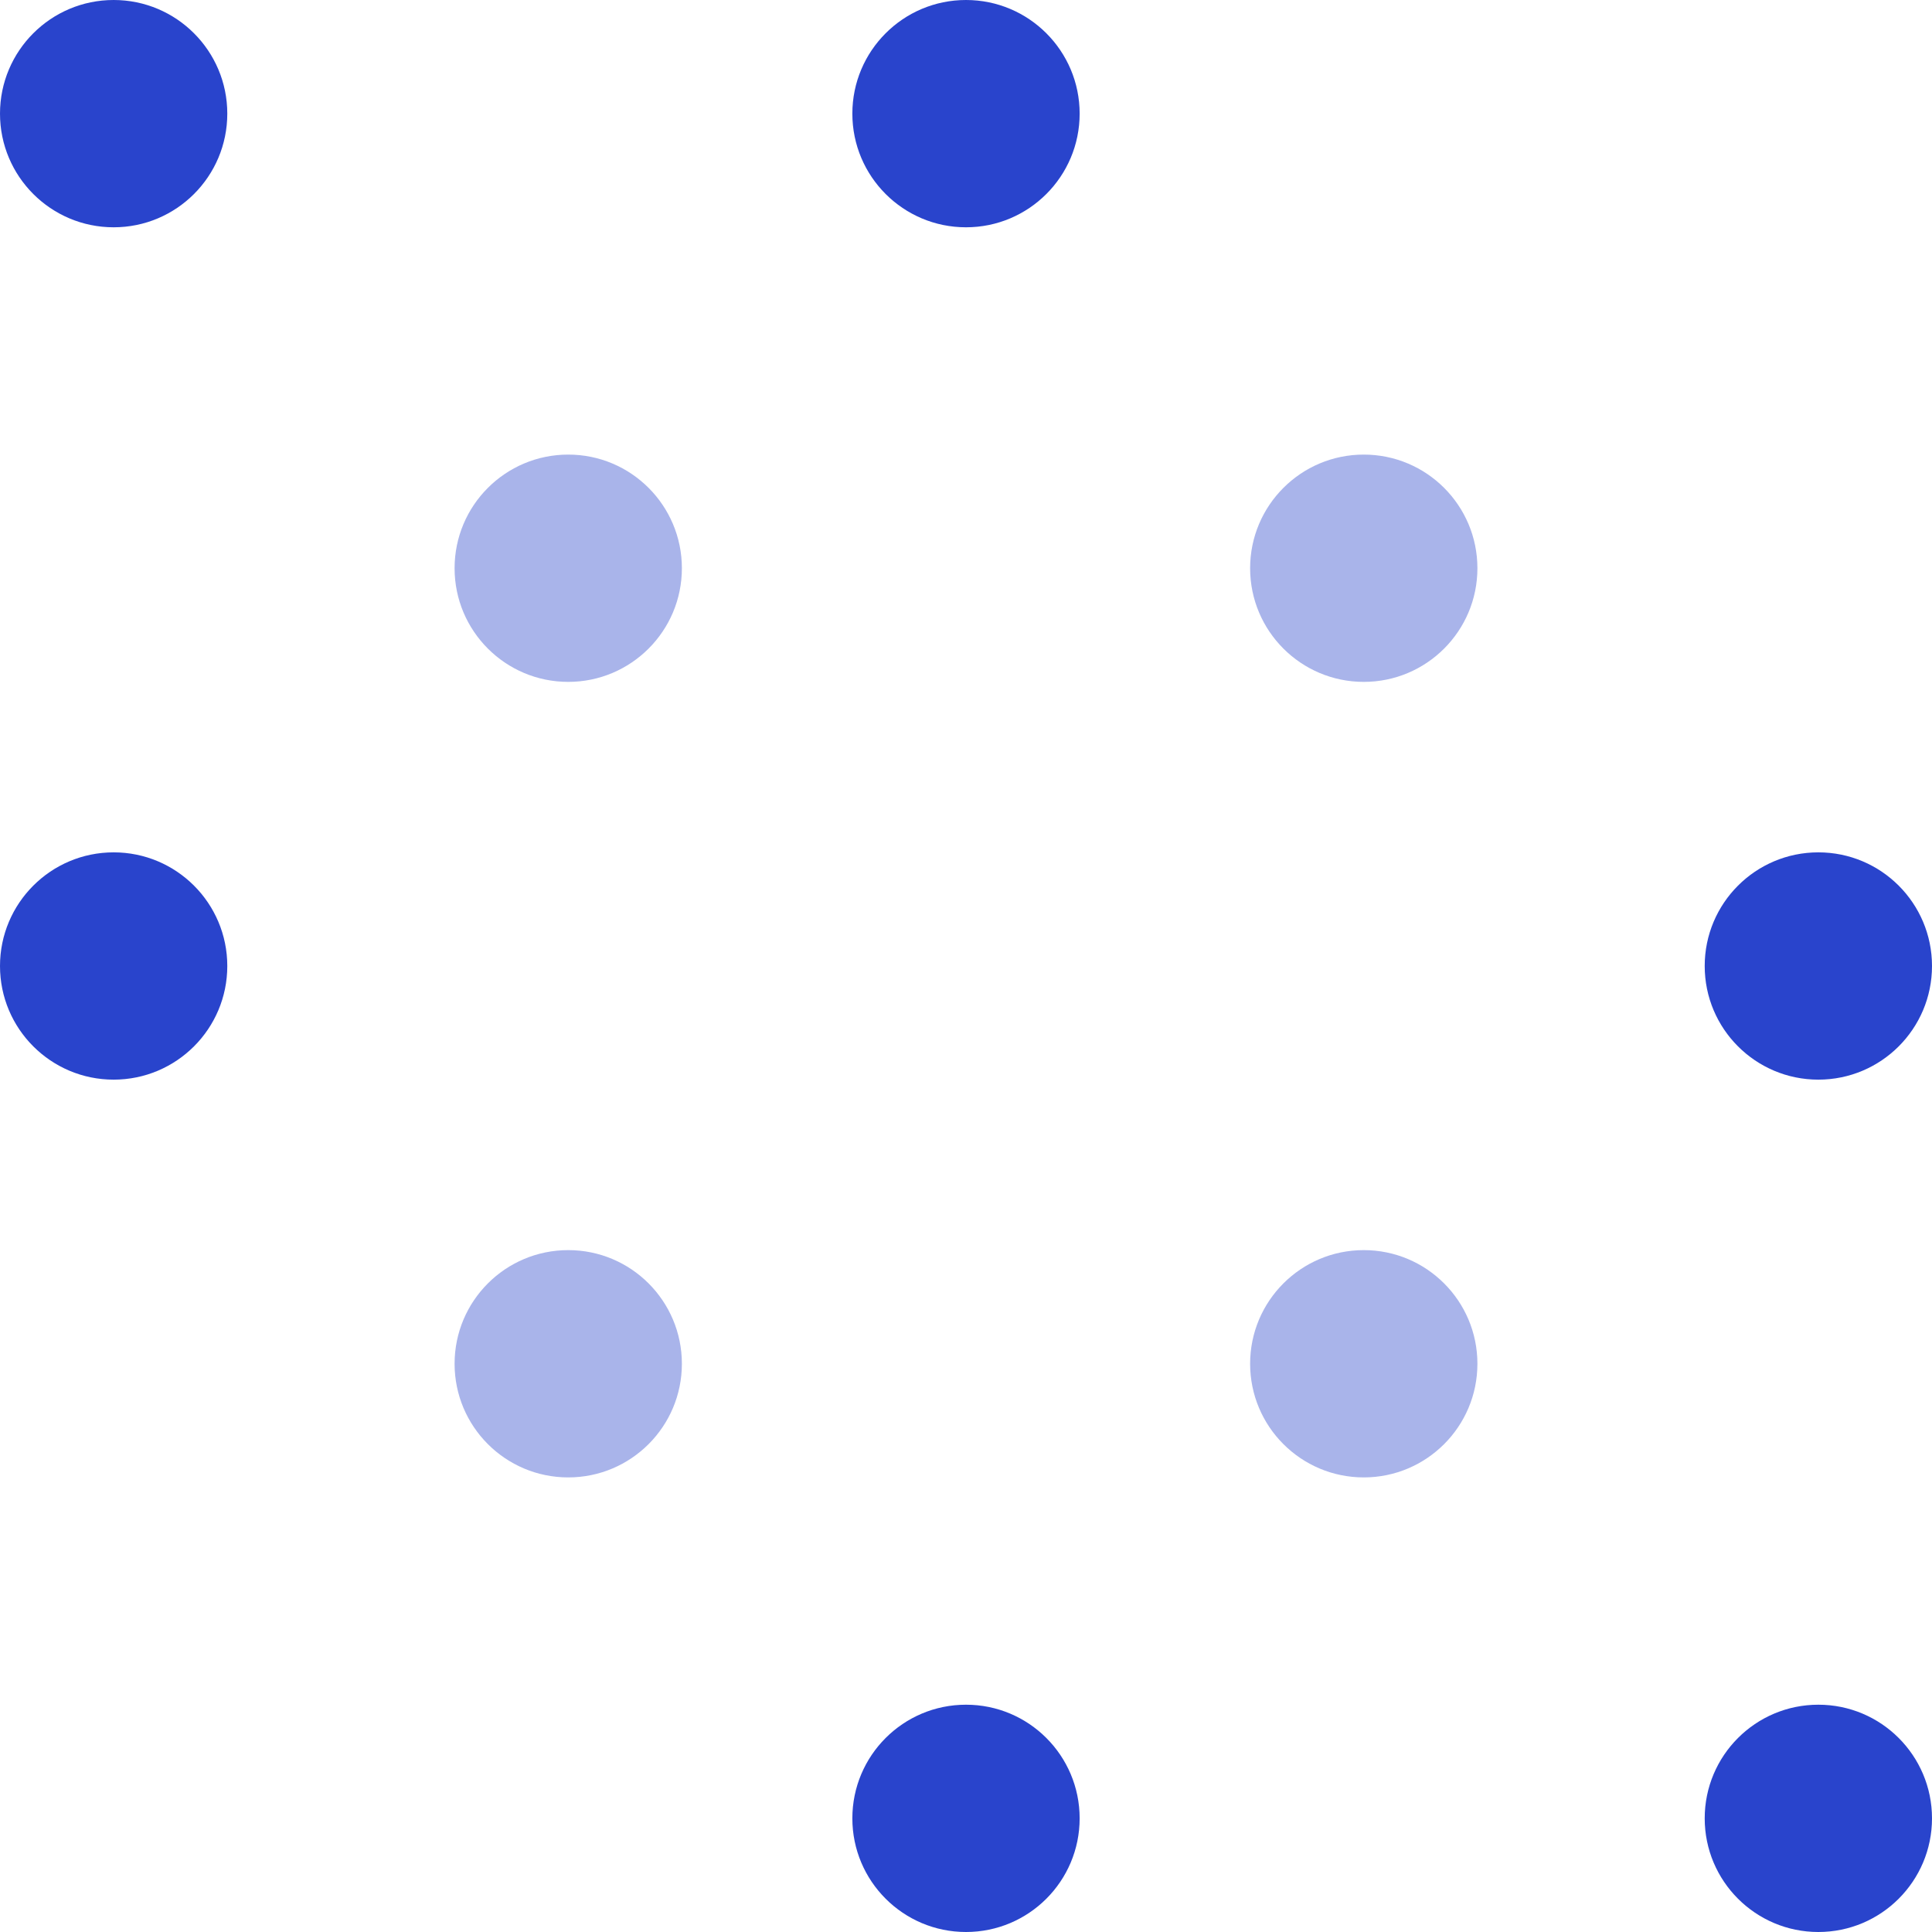 <svg fill="none" height="34" viewBox="0 0 34 34" width="34" xmlns="http://www.w3.org/2000/svg"><g fill="#2944cc"><circle cx="24" cy="24" opacity=".4" r="2"/><circle cx="10" cy="24" opacity=".4" r="2"/><circle cx="24" cy="10" opacity=".4" r="2"/><circle cx="10" cy="10" opacity=".4" r="2"/><circle cx="32" cy="32" r="2"/><circle cx="17" cy="32" r="2"/><circle cx="32" cy="17" r="2"/><circle cx="2" cy="17" r="2"/><circle cx="17" cy="2" r="2"/><circle cx="2" cy="2" r="2"/></g></svg>